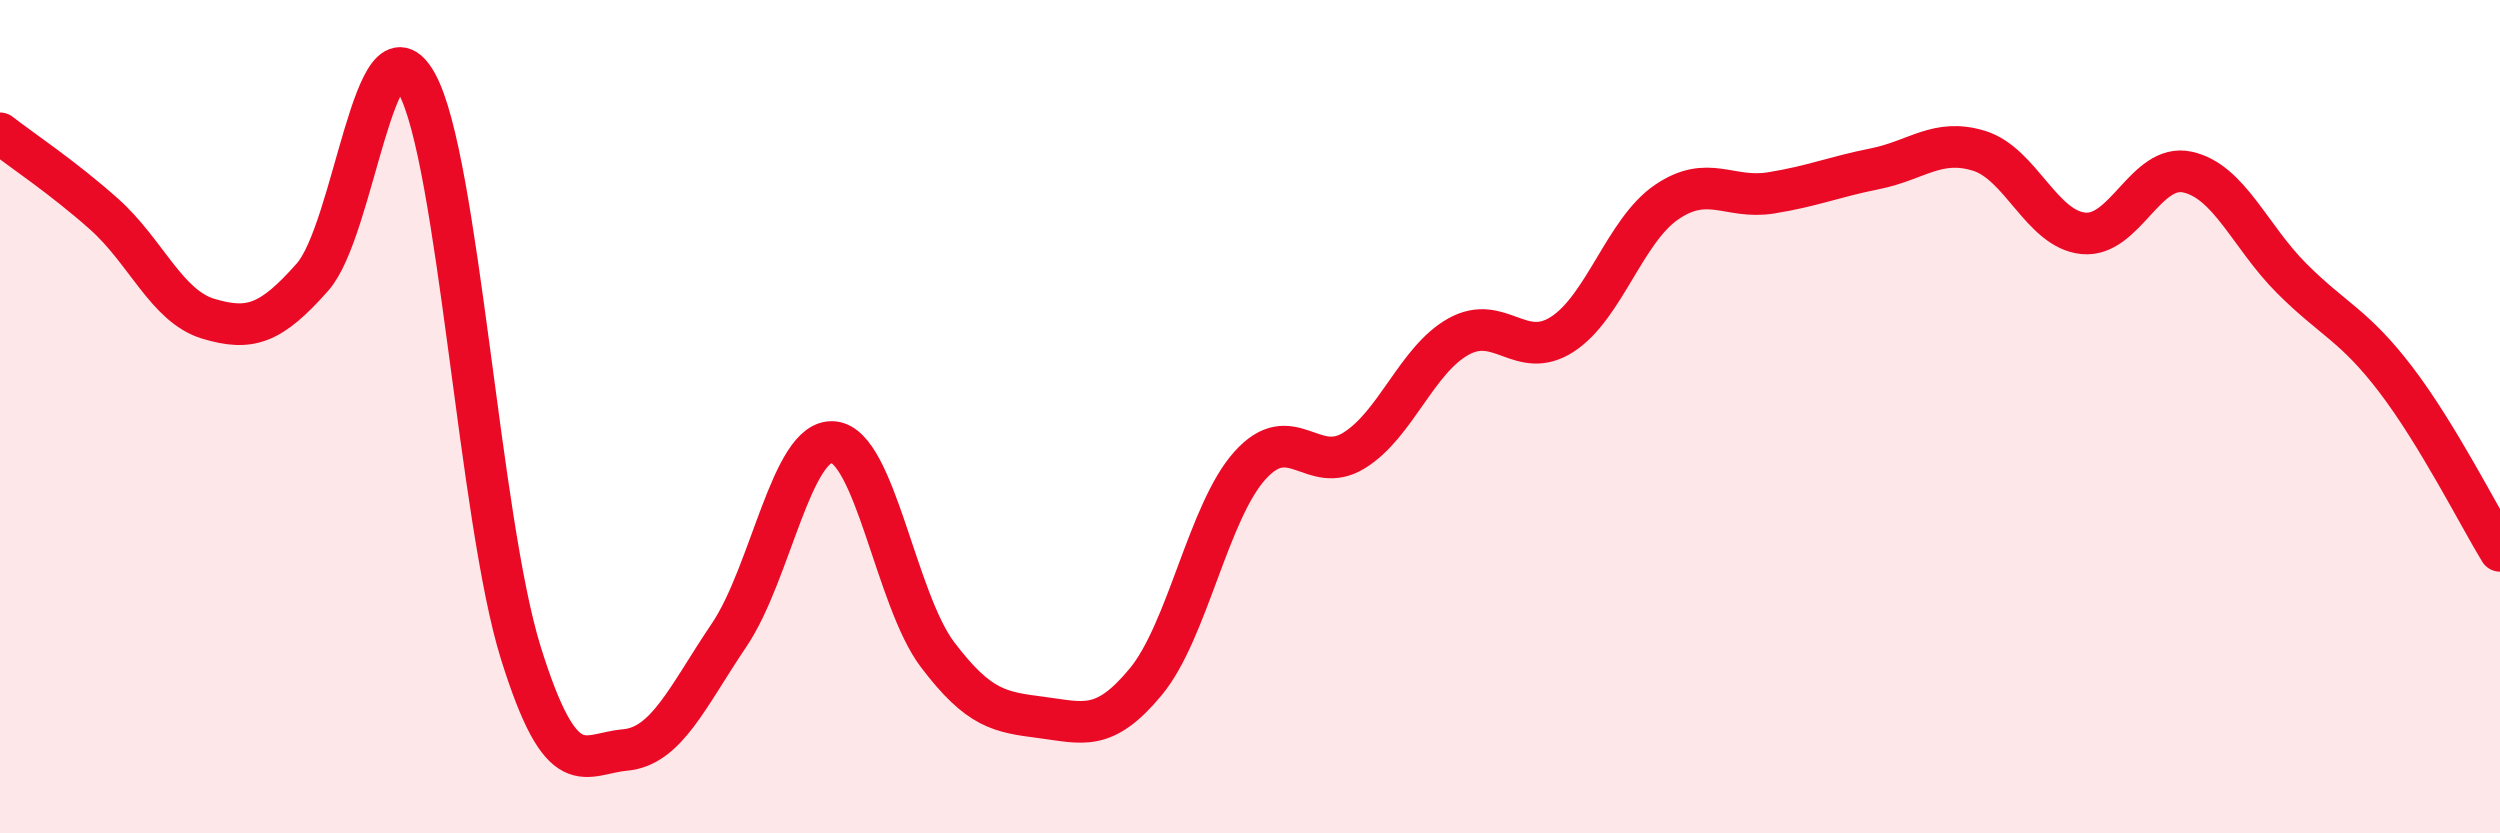 
    <svg width="60" height="20" viewBox="0 0 60 20" xmlns="http://www.w3.org/2000/svg">
      <path
        d="M 0,3.2 C 0.5,3.59 1.5,4.25 2.5,5.14 C 3.5,6.03 4,7.35 5,7.65 C 6,7.95 6.5,7.78 7.5,6.65 C 8.5,5.52 9,0.2 10,2 C 11,3.8 11.5,12.47 12.5,15.67 C 13.5,18.87 14,18.09 15,18 C 16,17.91 16.5,16.72 17.5,15.24 C 18.5,13.76 19,10.52 20,10.61 C 21,10.7 21.5,14.39 22.5,15.71 C 23.5,17.03 24,17.09 25,17.22 C 26,17.35 26.5,17.57 27.5,16.36 C 28.5,15.15 29,12.28 30,11.17 C 31,10.06 31.5,11.43 32.5,10.81 C 33.5,10.19 34,8.64 35,8.08 C 36,7.52 36.5,8.67 37.5,8.02 C 38.5,7.37 39,5.53 40,4.85 C 41,4.17 41.5,4.79 42.5,4.63 C 43.5,4.47 44,4.25 45,4.05 C 46,3.85 46.5,3.31 47.5,3.62 C 48.5,3.93 49,5.5 50,5.6 C 51,5.7 51.5,3.91 52.5,4.13 C 53.5,4.35 54,5.68 55,6.68 C 56,7.68 56.5,7.8 57.5,9.11 C 58.5,10.42 59.5,12.4 60,13.22L60 20L0 20Z"
        fill="#EB0A25"
        opacity="0.1"
        stroke-linecap="round"
        stroke-linejoin="round"
      />
      <path
        d="M 0,3.2 C 0.5,3.59 1.5,4.25 2.5,5.14 C 3.5,6.03 4,7.35 5,7.65 C 6,7.95 6.5,7.78 7.5,6.65 C 8.5,5.52 9,0.2 10,2 C 11,3.8 11.5,12.47 12.5,15.67 C 13.5,18.87 14,18.09 15,18 C 16,17.91 16.5,16.72 17.5,15.24 C 18.5,13.76 19,10.52 20,10.61 C 21,10.7 21.5,14.39 22.5,15.71 C 23.5,17.03 24,17.09 25,17.22 C 26,17.35 26.5,17.57 27.5,16.36 C 28.5,15.15 29,12.28 30,11.17 C 31,10.06 31.5,11.43 32.5,10.81 C 33.5,10.19 34,8.64 35,8.08 C 36,7.52 36.5,8.67 37.5,8.02 C 38.5,7.37 39,5.53 40,4.85 C 41,4.17 41.5,4.79 42.5,4.63 C 43.5,4.47 44,4.25 45,4.05 C 46,3.85 46.5,3.31 47.5,3.62 C 48.5,3.93 49,5.5 50,5.6 C 51,5.7 51.5,3.91 52.5,4.13 C 53.5,4.35 54,5.68 55,6.68 C 56,7.68 56.5,7.8 57.5,9.11 C 58.5,10.42 59.5,12.4 60,13.22"
        stroke="#EB0A25"
        stroke-width="1"
        fill="none"
        stroke-linecap="round"
        stroke-linejoin="round"
      />
    </svg>
  